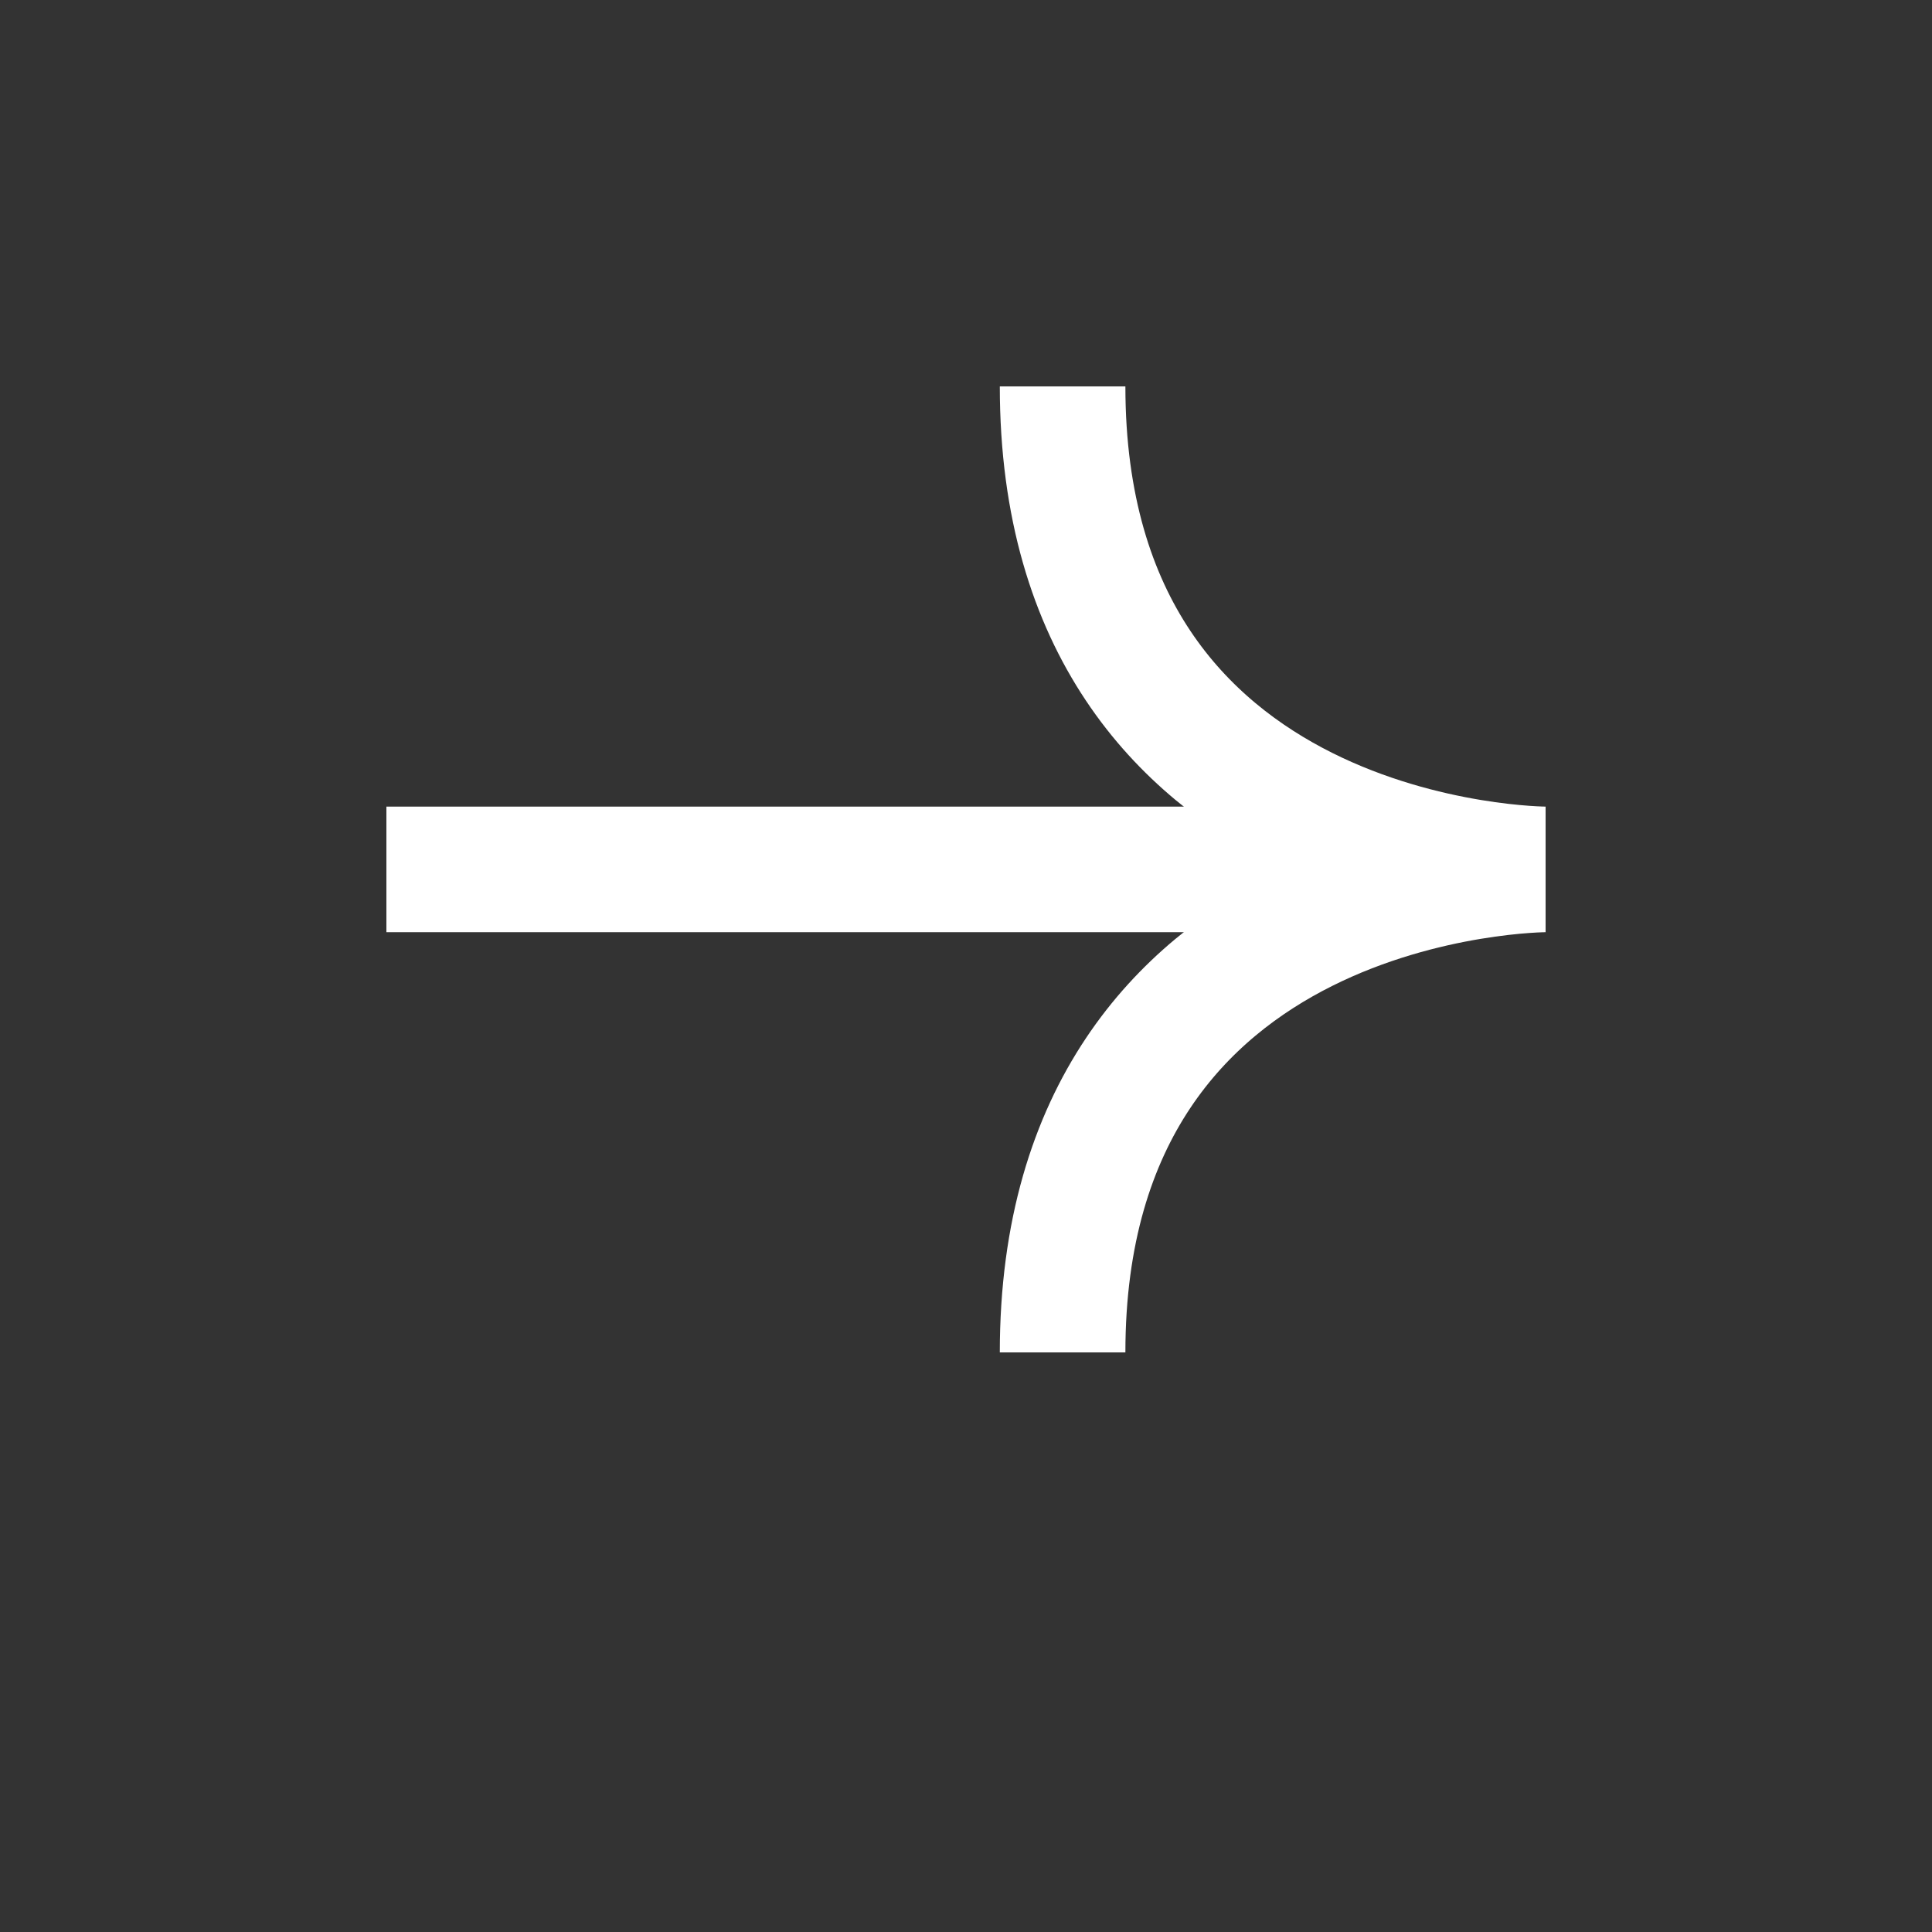 <?xml version="1.0" encoding="UTF-8"?> <svg xmlns="http://www.w3.org/2000/svg" width="20" height="20" viewBox="0 0 20 20" fill="none"><rect x="0" y="0" width="20" height="20" fill="#333333" stroke="none"/><path d="M11 4C11 9 16 9 16 9C16 9 11 9 11 14" stroke="white" stroke-width="1.3"></path><path d="M15.5 9L4 9" stroke="white" stroke-width="1.3"></path></svg> 